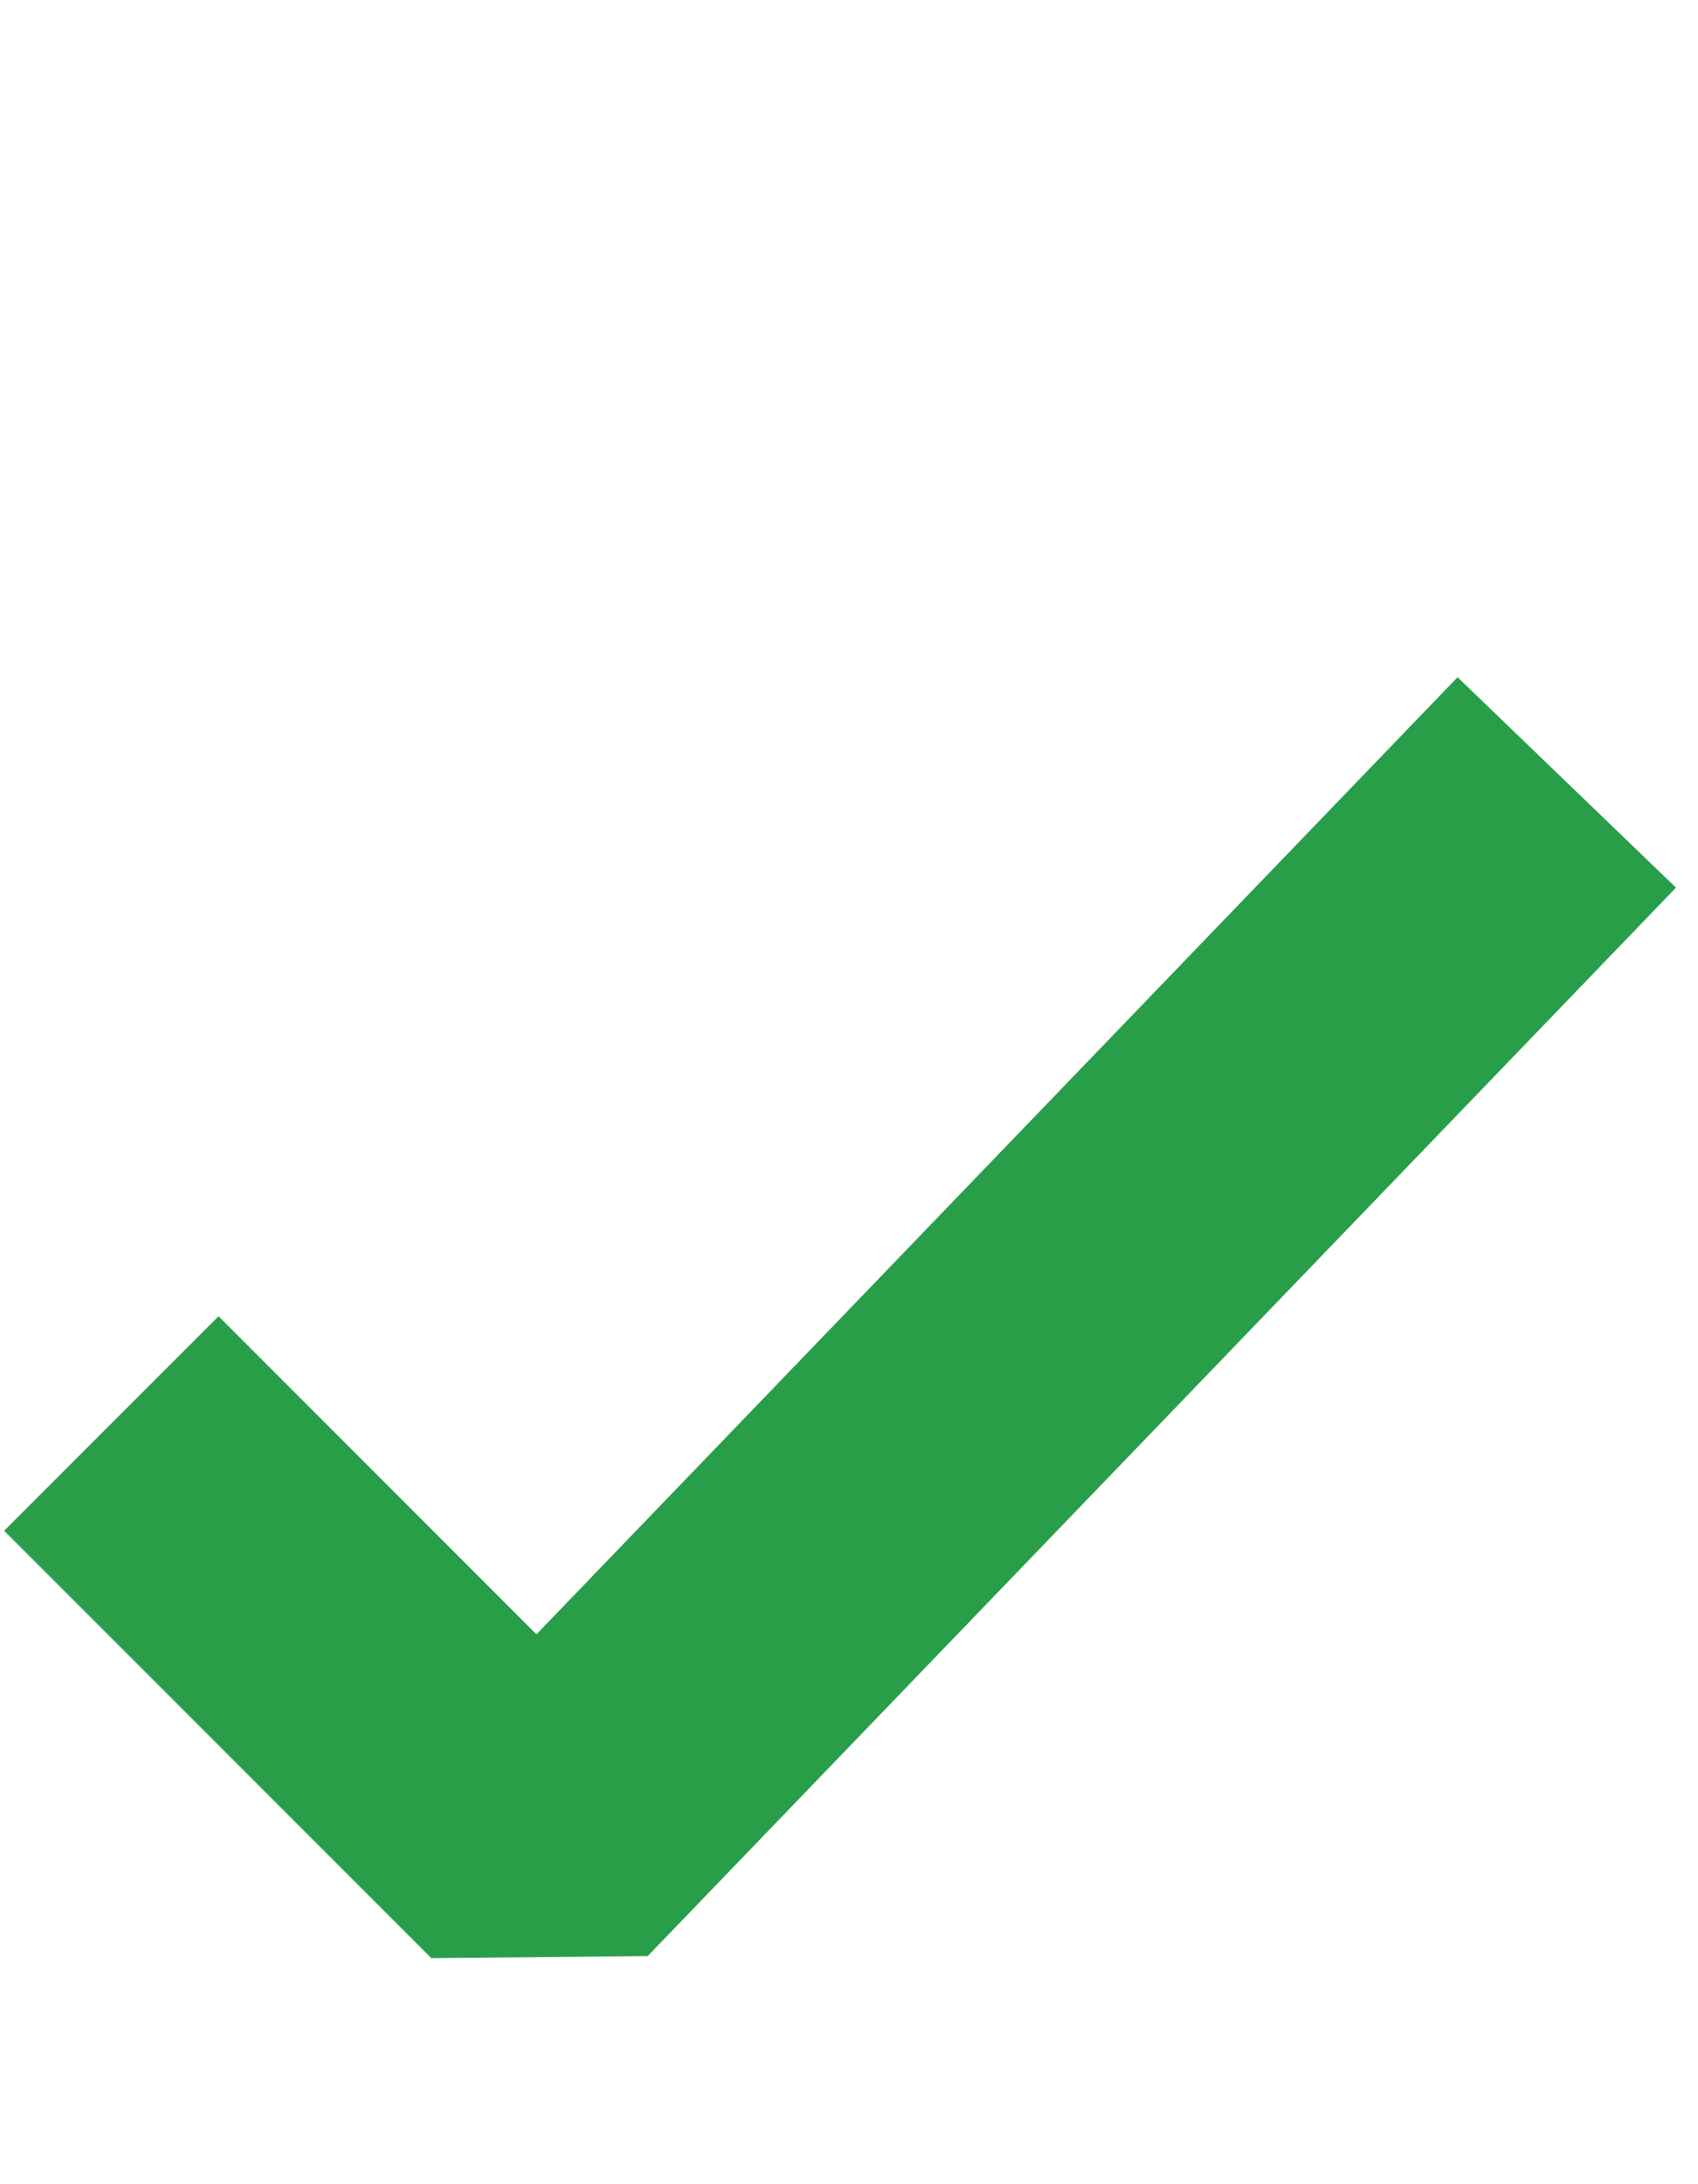 <svg width="14" height="18" viewBox="0 0 14 18" fill="none" xmlns="http://www.w3.org/2000/svg">
<path d="M0.918 11.731L4.44 15.253L12.918 6.448" stroke="#289E49" stroke-width="2.5" stroke-linejoin="bevel"/>
</svg>
